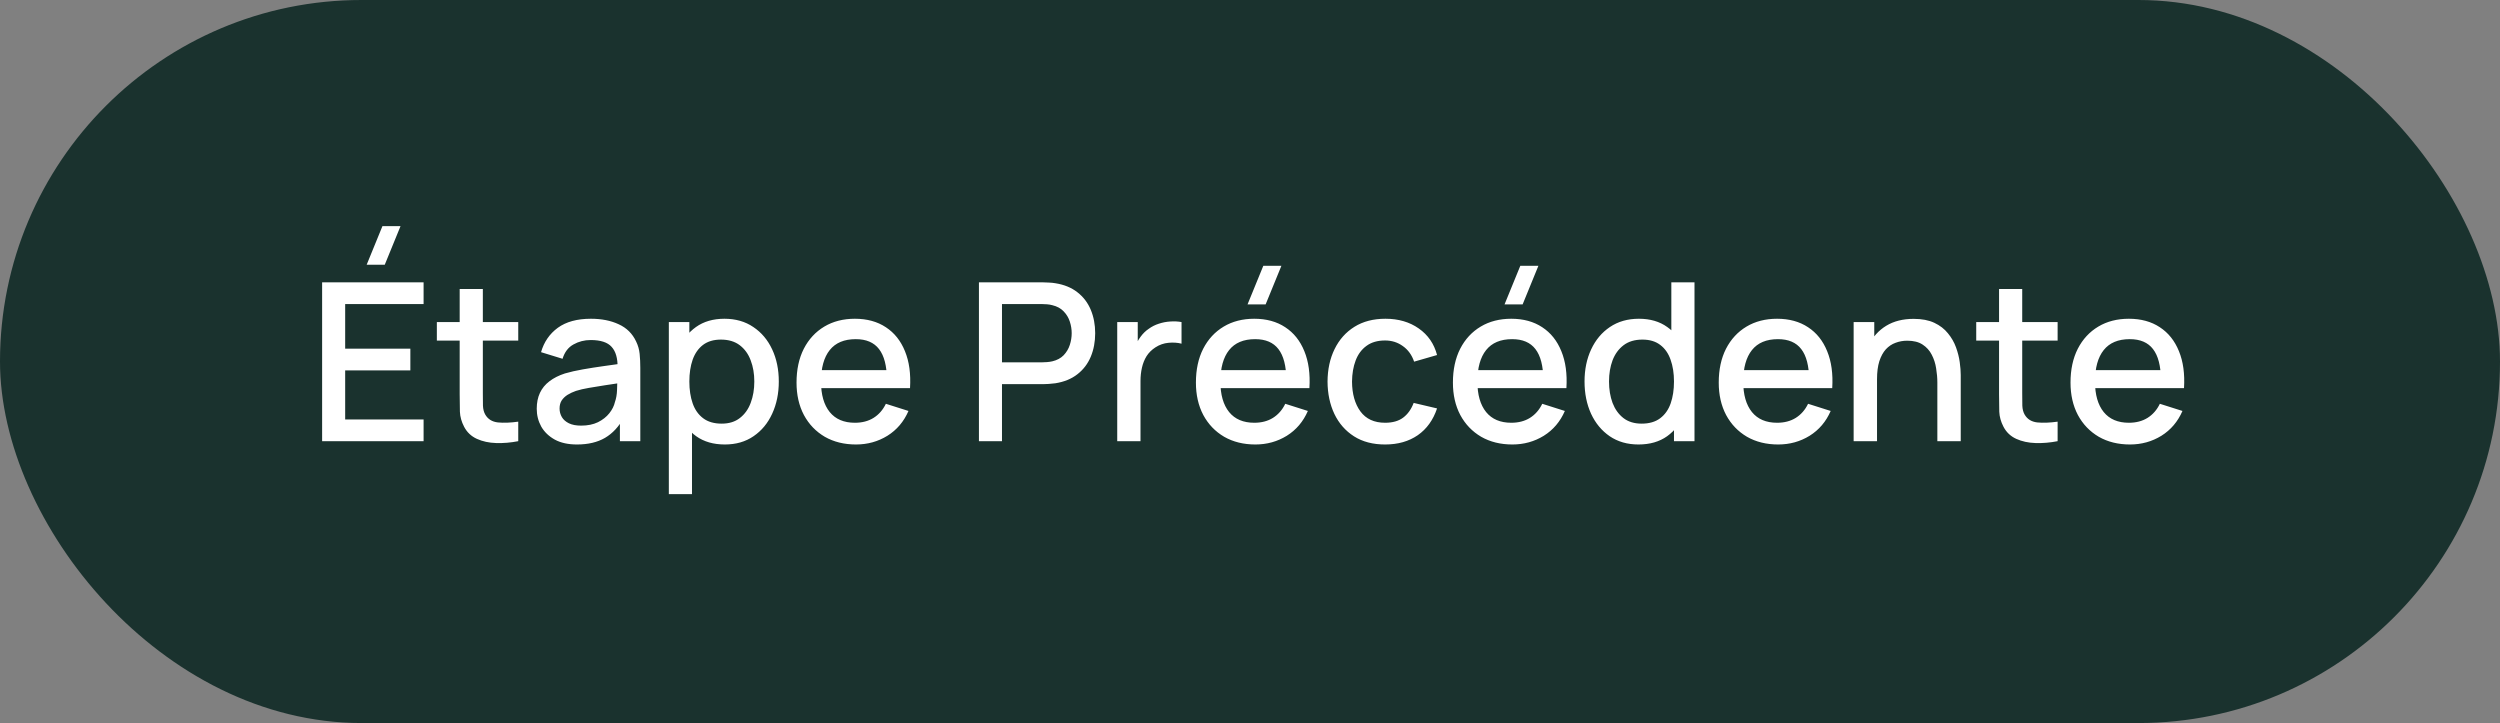 <svg width="204" height="59" viewBox="0 0 204 59" fill="none" xmlns="http://www.w3.org/2000/svg">
<rect x="0" y="0" width="204" height="59" fill="#808080" stroke="none"/>
<rect width="204" height="59" rx="29.5" fill="#1A322E"/>
<path d="M31.397 21.6H29.921L31.208 18.45H32.684L31.397 21.6ZM26.285 36V23.04H34.565V24.813H28.166V28.449H33.485V30.222H28.166V34.227H34.565V36H26.285ZM42.289 36C41.677 36.12 41.077 36.171 40.489 36.153C39.901 36.135 39.376 36.021 38.914 35.811C38.452 35.601 38.104 35.271 37.87 34.821C37.66 34.419 37.546 34.011 37.528 33.597C37.516 33.177 37.51 32.703 37.51 32.175V23.58H39.4V32.085C39.4 32.475 39.403 32.814 39.409 33.102C39.421 33.39 39.484 33.633 39.598 33.831C39.814 34.203 40.156 34.416 40.624 34.47C41.098 34.518 41.653 34.497 42.289 34.407V36ZM35.647 27.792V26.28H42.289V27.792H35.647ZM47.083 36.27C46.363 36.27 45.76 36.138 45.274 35.874C44.788 35.604 44.419 35.25 44.167 34.812C43.921 34.368 43.798 33.882 43.798 33.354C43.798 32.862 43.885 32.43 44.059 32.058C44.233 31.686 44.491 31.371 44.833 31.113C45.175 30.849 45.595 30.636 46.093 30.474C46.525 30.348 47.014 30.237 47.56 30.141C48.106 30.045 48.679 29.955 49.279 29.871C49.885 29.787 50.485 29.703 51.079 29.619L50.395 29.997C50.407 29.235 50.245 28.671 49.909 28.305C49.579 27.933 49.009 27.747 48.199 27.747C47.689 27.747 47.221 27.867 46.795 28.107C46.369 28.341 46.072 28.731 45.904 29.277L44.149 28.737C44.389 27.903 44.845 27.24 45.517 26.748C46.195 26.256 47.095 26.01 48.217 26.01C49.087 26.01 49.843 26.16 50.485 26.46C51.133 26.754 51.607 27.222 51.907 27.864C52.063 28.182 52.159 28.518 52.195 28.872C52.231 29.226 52.249 29.607 52.249 30.015V36H50.584V33.777L50.908 34.065C50.506 34.809 49.993 35.364 49.369 35.73C48.751 36.09 47.989 36.27 47.083 36.27ZM47.416 34.731C47.95 34.731 48.409 34.638 48.793 34.452C49.177 34.26 49.486 34.017 49.72 33.723C49.954 33.429 50.107 33.123 50.179 32.805C50.281 32.517 50.338 32.193 50.35 31.833C50.368 31.473 50.377 31.185 50.377 30.969L50.989 31.194C50.395 31.284 49.855 31.365 49.369 31.437C48.883 31.509 48.442 31.581 48.046 31.653C47.656 31.719 47.308 31.8 47.002 31.896C46.744 31.986 46.513 32.094 46.309 32.22C46.111 32.346 45.952 32.499 45.832 32.679C45.718 32.859 45.661 33.078 45.661 33.336C45.661 33.588 45.724 33.822 45.85 34.038C45.976 34.248 46.168 34.416 46.426 34.542C46.684 34.668 47.014 34.731 47.416 34.731ZM59.149 36.27C58.219 36.27 57.439 36.045 56.809 35.595C56.179 35.139 55.702 34.524 55.378 33.75C55.054 32.976 54.892 32.103 54.892 31.131C54.892 30.159 55.051 29.286 55.369 28.512C55.693 27.738 56.167 27.129 56.791 26.685C57.421 26.235 58.195 26.01 59.113 26.01C60.025 26.01 60.811 26.235 61.471 26.685C62.137 27.129 62.65 27.738 63.01 28.512C63.37 29.28 63.55 30.153 63.55 31.131C63.55 32.103 63.37 32.979 63.01 33.759C62.656 34.533 62.149 35.145 61.489 35.595C60.835 36.045 60.055 36.27 59.149 36.27ZM54.577 40.32V26.28H56.251V33.273H56.467V40.32H54.577ZM58.888 34.569C59.488 34.569 59.983 34.416 60.373 34.11C60.769 33.804 61.063 33.393 61.255 32.877C61.453 32.355 61.552 31.773 61.552 31.131C61.552 30.495 61.453 29.919 61.255 29.403C61.063 28.887 60.766 28.476 60.364 28.17C59.962 27.864 59.449 27.711 58.825 27.711C58.237 27.711 57.751 27.855 57.367 28.143C56.989 28.431 56.707 28.833 56.521 29.349C56.341 29.865 56.251 30.459 56.251 31.131C56.251 31.803 56.341 32.397 56.521 32.913C56.701 33.429 56.986 33.834 57.376 34.128C57.766 34.422 58.27 34.569 58.888 34.569ZM69.848 36.27C68.882 36.27 68.033 36.06 67.301 35.64C66.575 35.214 66.008 34.623 65.6 33.867C65.198 33.105 64.997 32.223 64.997 31.221C64.997 30.159 65.195 29.238 65.591 28.458C65.993 27.678 66.551 27.075 67.265 26.649C67.979 26.223 68.81 26.01 69.758 26.01C70.748 26.01 71.591 26.241 72.287 26.703C72.983 27.159 73.502 27.81 73.844 28.656C74.192 29.502 74.33 30.507 74.258 31.671H72.377V30.987C72.365 29.859 72.149 29.025 71.729 28.485C71.315 27.945 70.682 27.675 69.83 27.675C68.888 27.675 68.18 27.972 67.706 28.566C67.232 29.16 66.995 30.018 66.995 31.14C66.995 32.208 67.232 33.036 67.706 33.624C68.18 34.206 68.864 34.497 69.758 34.497C70.346 34.497 70.853 34.365 71.279 34.101C71.711 33.831 72.047 33.447 72.287 32.949L74.132 33.534C73.754 34.404 73.181 35.079 72.413 35.559C71.645 36.033 70.79 36.27 69.848 36.27ZM66.383 31.671V30.204H73.322V31.671H66.383ZM79.881 36V23.04H85.119C85.245 23.04 85.401 23.046 85.587 23.058C85.773 23.064 85.95 23.082 86.118 23.112C86.838 23.226 87.438 23.472 87.918 23.85C88.404 24.228 88.767 24.705 89.007 25.281C89.247 25.857 89.367 26.493 89.367 27.189C89.367 27.891 89.247 28.53 89.007 29.106C88.767 29.682 88.404 30.159 87.918 30.537C87.438 30.915 86.838 31.161 86.118 31.275C85.95 31.299 85.77 31.317 85.578 31.329C85.392 31.341 85.239 31.347 85.119 31.347H81.762V36H79.881ZM81.762 29.565H85.047C85.167 29.565 85.299 29.559 85.443 29.547C85.593 29.535 85.734 29.514 85.866 29.484C86.25 29.394 86.559 29.229 86.793 28.989C87.027 28.743 87.195 28.461 87.297 28.143C87.399 27.825 87.45 27.507 87.45 27.189C87.45 26.871 87.399 26.556 87.297 26.244C87.195 25.926 87.027 25.647 86.793 25.407C86.559 25.161 86.25 24.993 85.866 24.903C85.734 24.867 85.593 24.843 85.443 24.831C85.299 24.819 85.167 24.813 85.047 24.813H81.762V29.565ZM91.166 36V26.28H92.84V28.638L92.606 28.332C92.726 28.02 92.882 27.735 93.074 27.477C93.266 27.213 93.488 26.997 93.74 26.829C93.986 26.649 94.259 26.511 94.559 26.415C94.865 26.313 95.177 26.253 95.495 26.235C95.813 26.211 96.119 26.226 96.413 26.28V28.044C96.095 27.96 95.741 27.936 95.351 27.972C94.967 28.008 94.613 28.131 94.289 28.341C93.983 28.539 93.74 28.779 93.56 29.061C93.386 29.343 93.26 29.658 93.182 30.006C93.104 30.348 93.065 30.711 93.065 31.095V36H91.166ZM103.275 24.84H101.799L103.086 21.69H104.562L103.275 24.84ZM102.438 36.27C101.472 36.27 100.623 36.06 99.891 35.64C99.165 35.214 98.598 34.623 98.19 33.867C97.788 33.105 97.587 32.223 97.587 31.221C97.587 30.159 97.785 29.238 98.181 28.458C98.583 27.678 99.141 27.075 99.855 26.649C100.569 26.223 101.4 26.01 102.348 26.01C103.338 26.01 104.181 26.241 104.877 26.703C105.573 27.159 106.092 27.81 106.434 28.656C106.782 29.502 106.92 30.507 106.848 31.671H104.967V30.987C104.955 29.859 104.739 29.025 104.319 28.485C103.905 27.945 103.272 27.675 102.42 27.675C101.478 27.675 100.77 27.972 100.296 28.566C99.822 29.16 99.585 30.018 99.585 31.14C99.585 32.208 99.822 33.036 100.296 33.624C100.77 34.206 101.454 34.497 102.348 34.497C102.936 34.497 103.443 34.365 103.869 34.101C104.301 33.831 104.637 33.447 104.877 32.949L106.722 33.534C106.344 34.404 105.771 35.079 105.003 35.559C104.235 36.033 103.38 36.27 102.438 36.27ZM98.973 31.671V30.204H105.912V31.671H98.973ZM113.025 36.27C112.029 36.27 111.183 36.048 110.487 35.604C109.791 35.16 109.257 34.551 108.885 33.777C108.519 33.003 108.333 32.124 108.327 31.14C108.333 30.138 108.525 29.253 108.903 28.485C109.281 27.711 109.821 27.105 110.523 26.667C111.225 26.229 112.068 26.01 113.052 26.01C114.114 26.01 115.02 26.274 115.77 26.802C116.526 27.33 117.024 28.053 117.264 28.971L115.392 29.511C115.206 28.965 114.9 28.542 114.474 28.242C114.054 27.936 113.571 27.783 113.025 27.783C112.407 27.783 111.9 27.93 111.504 28.224C111.108 28.512 110.814 28.908 110.622 29.412C110.43 29.916 110.331 30.492 110.325 31.14C110.331 32.142 110.559 32.952 111.009 33.57C111.465 34.188 112.137 34.497 113.025 34.497C113.631 34.497 114.12 34.359 114.492 34.083C114.87 33.801 115.158 33.399 115.356 32.877L117.264 33.327C116.946 34.275 116.421 35.004 115.689 35.514C114.957 36.018 114.069 36.27 113.025 36.27ZM124.246 24.84H122.77L124.057 21.69H125.533L124.246 24.84ZM123.409 36.27C122.443 36.27 121.594 36.06 120.862 35.64C120.136 35.214 119.569 34.623 119.161 33.867C118.759 33.105 118.558 32.223 118.558 31.221C118.558 30.159 118.756 29.238 119.152 28.458C119.554 27.678 120.112 27.075 120.826 26.649C121.54 26.223 122.371 26.01 123.319 26.01C124.309 26.01 125.152 26.241 125.848 26.703C126.544 27.159 127.063 27.81 127.405 28.656C127.753 29.502 127.891 30.507 127.819 31.671H125.938V30.987C125.926 29.859 125.71 29.025 125.29 28.485C124.876 27.945 124.243 27.675 123.391 27.675C122.449 27.675 121.741 27.972 121.267 28.566C120.793 29.16 120.556 30.018 120.556 31.14C120.556 32.208 120.793 33.036 121.267 33.624C121.741 34.206 122.425 34.497 123.319 34.497C123.907 34.497 124.414 34.365 124.84 34.101C125.272 33.831 125.608 33.447 125.848 32.949L127.693 33.534C127.315 34.404 126.742 35.079 125.974 35.559C125.206 36.033 124.351 36.27 123.409 36.27ZM119.944 31.671V30.204H126.883V31.671H119.944ZM133.699 36.27C132.793 36.27 132.01 36.045 131.35 35.595C130.696 35.145 130.189 34.533 129.829 33.759C129.475 32.979 129.298 32.103 129.298 31.131C129.298 30.153 129.478 29.28 129.838 28.512C130.198 27.738 130.708 27.129 131.368 26.685C132.034 26.235 132.823 26.01 133.735 26.01C134.653 26.01 135.424 26.235 136.048 26.685C136.678 27.129 137.152 27.738 137.47 28.512C137.794 29.286 137.956 30.159 137.956 31.131C137.956 32.103 137.794 32.976 137.47 33.75C137.146 34.524 136.669 35.139 136.039 35.595C135.409 36.045 134.629 36.27 133.699 36.27ZM133.96 34.569C134.578 34.569 135.082 34.422 135.472 34.128C135.862 33.834 136.147 33.429 136.327 32.913C136.507 32.397 136.597 31.803 136.597 31.131C136.597 30.459 136.504 29.865 136.318 29.349C136.138 28.833 135.856 28.431 135.472 28.143C135.094 27.855 134.611 27.711 134.023 27.711C133.399 27.711 132.886 27.864 132.484 28.17C132.082 28.476 131.782 28.887 131.584 29.403C131.392 29.919 131.296 30.495 131.296 31.131C131.296 31.773 131.392 32.355 131.584 32.877C131.782 33.393 132.076 33.804 132.466 34.11C132.862 34.416 133.36 34.569 133.96 34.569ZM136.597 36V29.007H136.381V23.04H138.271V36H136.597ZM145.1 36.27C144.134 36.27 143.285 36.06 142.553 35.64C141.827 35.214 141.26 34.623 140.852 33.867C140.45 33.105 140.249 32.223 140.249 31.221C140.249 30.159 140.447 29.238 140.843 28.458C141.245 27.678 141.803 27.075 142.517 26.649C143.231 26.223 144.062 26.01 145.01 26.01C146 26.01 146.843 26.241 147.539 26.703C148.235 27.159 148.754 27.81 149.096 28.656C149.444 29.502 149.582 30.507 149.51 31.671H147.629V30.987C147.617 29.859 147.401 29.025 146.981 28.485C146.567 27.945 145.934 27.675 145.082 27.675C144.14 27.675 143.432 27.972 142.958 28.566C142.484 29.16 142.247 30.018 142.247 31.14C142.247 32.208 142.484 33.036 142.958 33.624C143.432 34.206 144.116 34.497 145.01 34.497C145.598 34.497 146.105 34.365 146.531 34.101C146.963 33.831 147.299 33.447 147.539 32.949L149.384 33.534C149.006 34.404 148.433 35.079 147.665 35.559C146.897 36.033 146.042 36.27 145.1 36.27ZM141.635 31.671V30.204H148.574V31.671H141.635ZM158.088 36V31.221C158.088 30.843 158.055 30.456 157.989 30.06C157.929 29.658 157.809 29.286 157.629 28.944C157.455 28.602 157.206 28.326 156.882 28.116C156.564 27.906 156.147 27.801 155.631 27.801C155.295 27.801 154.977 27.858 154.677 27.972C154.377 28.08 154.113 28.257 153.885 28.503C153.663 28.749 153.486 29.073 153.354 29.475C153.228 29.877 153.165 30.366 153.165 30.942L151.995 30.501C151.995 29.619 152.16 28.842 152.49 28.17C152.82 27.492 153.294 26.964 153.912 26.586C154.53 26.208 155.277 26.019 156.153 26.019C156.825 26.019 157.389 26.127 157.845 26.343C158.301 26.559 158.67 26.844 158.952 27.198C159.24 27.546 159.459 27.927 159.609 28.341C159.759 28.755 159.861 29.16 159.915 29.556C159.969 29.952 159.996 30.3 159.996 30.6V36H158.088ZM151.257 36V26.28H152.94V29.088H153.165V36H151.257ZM167.902 36C167.29 36.12 166.69 36.171 166.102 36.153C165.514 36.135 164.989 36.021 164.527 35.811C164.065 35.601 163.717 35.271 163.483 34.821C163.273 34.419 163.159 34.011 163.141 33.597C163.129 33.177 163.123 32.703 163.123 32.175V23.58H165.013V32.085C165.013 32.475 165.016 32.814 165.022 33.102C165.034 33.39 165.097 33.633 165.211 33.831C165.427 34.203 165.769 34.416 166.237 34.47C166.711 34.518 167.266 34.497 167.902 34.407V36ZM161.26 27.792V26.28H167.902V27.792H161.26ZM173.805 36.27C172.839 36.27 171.99 36.06 171.258 35.64C170.532 35.214 169.965 34.623 169.557 33.867C169.155 33.105 168.954 32.223 168.954 31.221C168.954 30.159 169.152 29.238 169.548 28.458C169.95 27.678 170.508 27.075 171.222 26.649C171.936 26.223 172.767 26.01 173.715 26.01C174.705 26.01 175.548 26.241 176.244 26.703C176.94 27.159 177.459 27.81 177.801 28.656C178.149 29.502 178.287 30.507 178.215 31.671H176.334V30.987C176.322 29.859 176.106 29.025 175.686 28.485C175.272 27.945 174.639 27.675 173.787 27.675C172.845 27.675 172.137 27.972 171.663 28.566C171.189 29.16 170.952 30.018 170.952 31.14C170.952 32.208 171.189 33.036 171.663 33.624C172.137 34.206 172.821 34.497 173.715 34.497C174.303 34.497 174.81 34.365 175.236 34.101C175.668 33.831 176.004 33.447 176.244 32.949L178.089 33.534C177.711 34.404 177.138 35.079 176.37 35.559C175.602 36.033 174.747 36.27 173.805 36.27ZM170.34 31.671V30.204H177.279V31.671H170.34Z" fill="white"/>
</svg>
